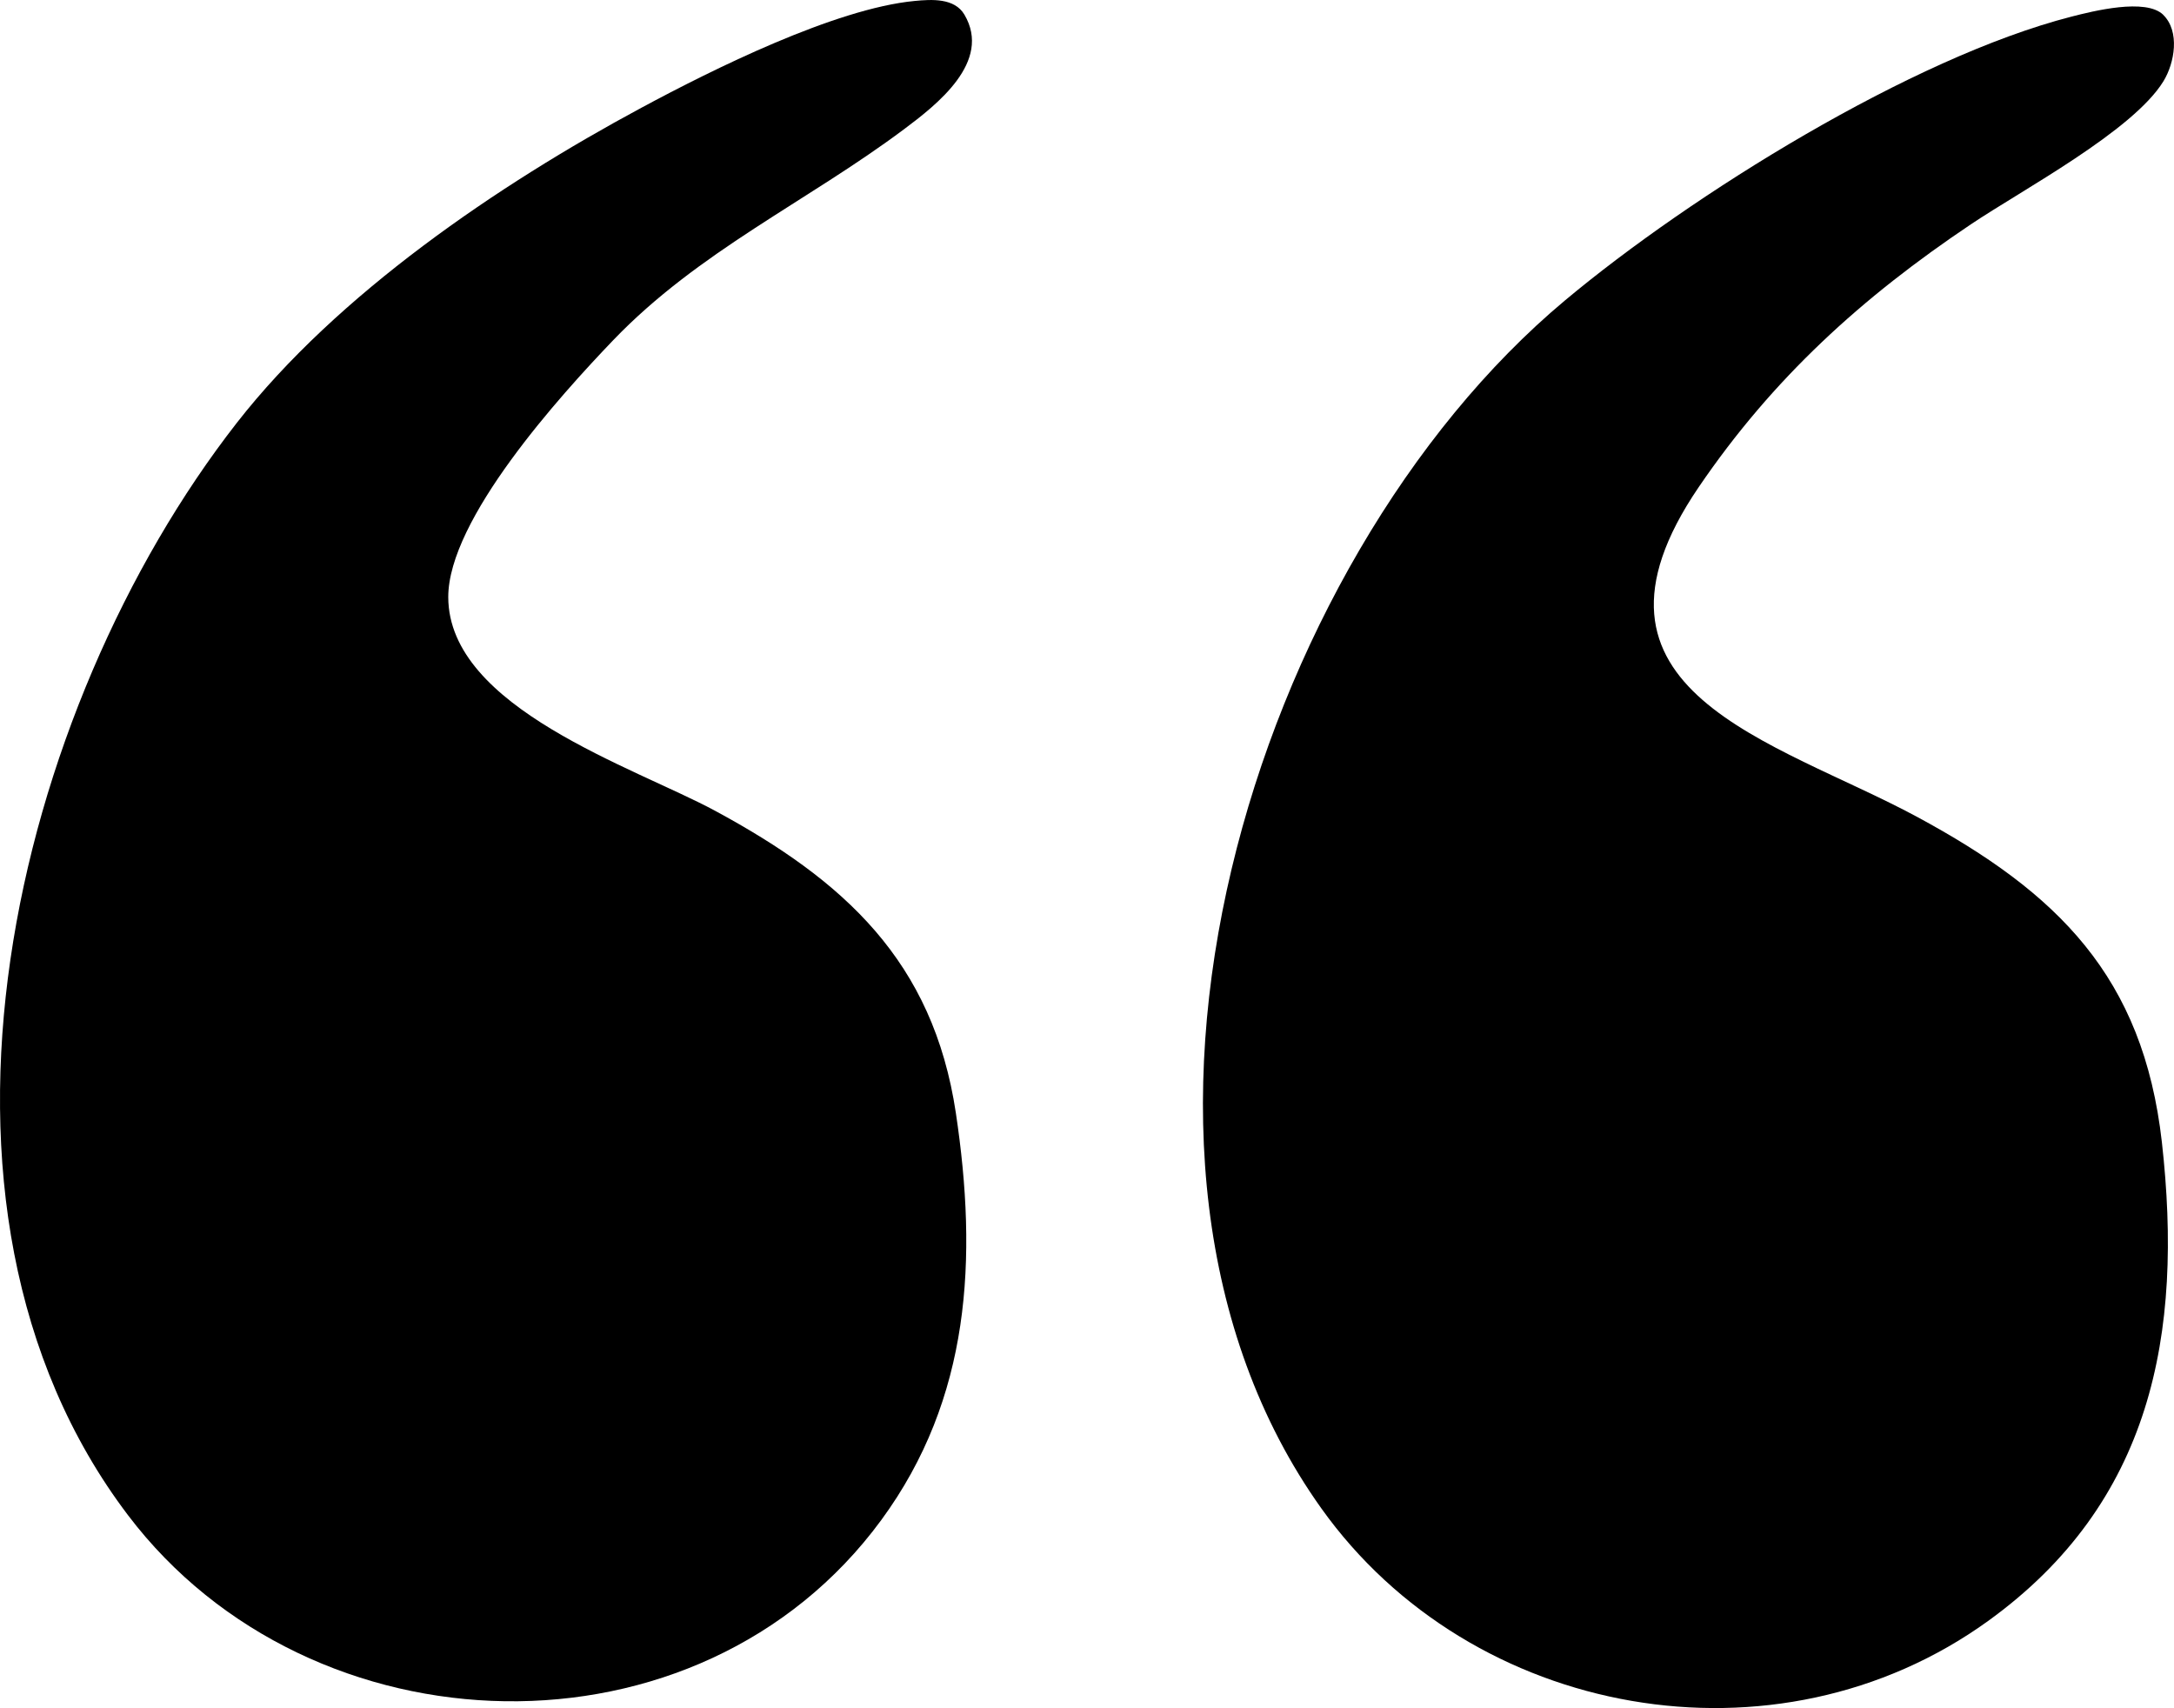 <?xml version="1.0" encoding="UTF-8"?>
<svg id="Layer_1" data-name="Layer 1" xmlns="http://www.w3.org/2000/svg" viewBox="0 0 317.28 249.26">
  <path d="M133.48.14c2.5-.24,5.83-.45,7.27,2,4.05,6.87-4.01,13.13-8.84,16.74-14.12,10.55-29.97,17.79-42.44,30.79-7.74,8.08-24.07,26.12-24.05,37.48.04,16.17,27.2,24.83,38.94,31.17,18.86,10.19,31.81,21.94,35.14,44.1,3.19,21.24,2.16,41.63-10.88,59.4-26.6,36.26-83.24,34.5-109.93-.69C-15.74,175.74,2.04,103.4,34.56,61.71c14.66-18.79,38.12-34.73,59.02-45.97C104,10.13,121.87,1.25,133.48.14Z"/>
  <path d="M315.69,2.15c2.49,2.42,1.69,7.04.04,9.72-4.48,7.27-20.58,15.82-28.07,20.85-15.9,10.66-28.88,22.41-39.74,38.36-20.32,29.83,11.2,36.99,31.83,48.11,20.53,11.07,33.03,23.3,35.76,47.49,3.15,28.04-1.47,52.64-25.37,69.88-30.9,22.3-75.41,14.26-97.31-16.45-36.81-51.61-10-138.19,35.58-176.28,18.47-15.44,50.62-35.42,73.89-41.4,3.16-.81,10.86-2.75,13.41-.27Z"/>
</svg>
